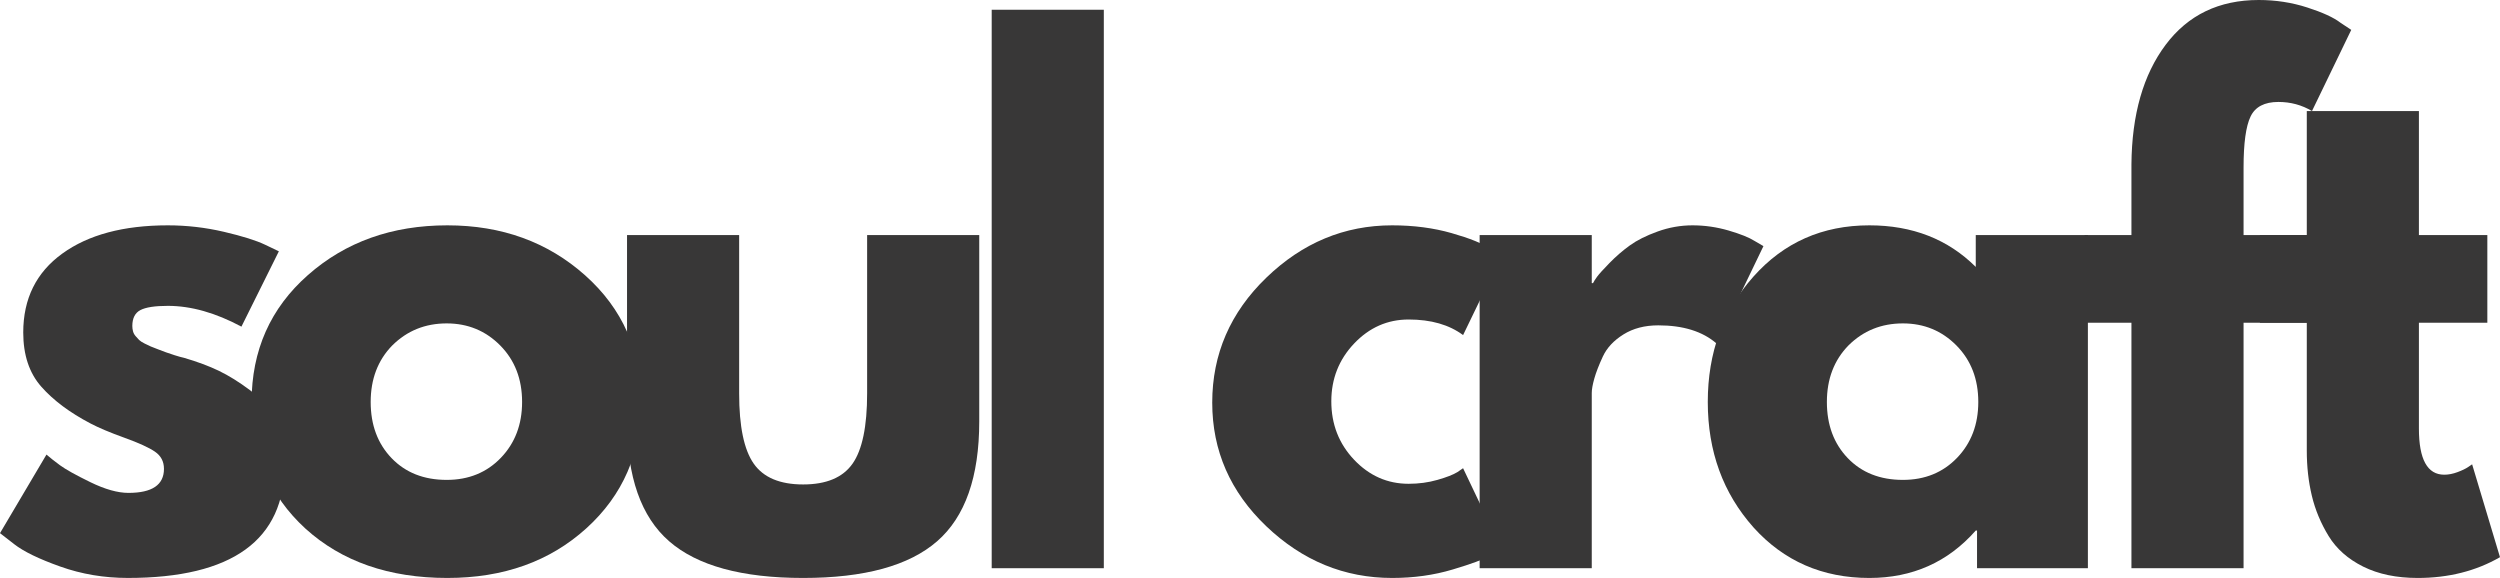 <svg width="186" height="43" viewBox="0 0 186 43" fill="none" xmlns="http://www.w3.org/2000/svg">
<g clip-path="url(#clip0_5_16)">
<path d="M12.487 16.765C13.895 16.765 15.288 16.926 16.665 17.248C18.042 17.57 19.066 17.892 19.739 18.215L20.747 18.698L17.962 24.302C16.041 23.272 14.216 22.756 12.487 22.756C11.526 22.756 10.846 22.861 10.446 23.07C10.046 23.28 9.845 23.674 9.845 24.254C9.845 24.383 9.861 24.512 9.894 24.641C9.926 24.769 9.99 24.89 10.085 25.003C10.182 25.116 10.27 25.212 10.35 25.293C10.43 25.373 10.566 25.462 10.758 25.558C10.95 25.655 11.102 25.728 11.214 25.776C11.326 25.824 11.51 25.897 11.767 25.993C12.022 26.09 12.215 26.163 12.343 26.21C12.471 26.259 12.687 26.331 12.991 26.428C13.295 26.525 13.527 26.589 13.687 26.621C14.68 26.911 15.544 27.233 16.281 27.587C17.017 27.942 17.794 28.425 18.61 29.037C19.427 29.649 20.059 30.422 20.507 31.356C20.955 32.29 21.179 33.353 21.179 34.544C21.179 40.181 17.289 42.999 9.509 42.999C7.748 42.999 6.076 42.718 4.491 42.154C2.906 41.591 1.761 41.035 1.057 40.487L0 39.666L3.458 33.82C3.714 34.045 4.051 34.311 4.466 34.617C4.883 34.923 5.635 35.342 6.724 35.874C7.812 36.405 8.757 36.671 9.557 36.671C11.319 36.671 12.199 36.075 12.199 34.883C12.199 34.335 11.975 33.909 11.526 33.603C11.078 33.297 10.318 32.95 9.245 32.564C8.173 32.177 7.332 31.823 6.724 31.501C5.187 30.695 3.97 29.786 3.074 28.771C2.178 27.756 1.729 26.412 1.729 24.737C1.729 22.224 2.698 20.268 4.635 18.867C6.572 17.465 9.189 16.765 12.487 16.765L12.487 16.765Z" fill="#383737"/>
<path d="M22.725 39.328C20.054 36.88 18.719 33.74 18.719 29.907C18.719 26.074 20.117 22.925 22.914 20.461C25.71 17.997 29.166 16.765 33.282 16.765C37.336 16.765 40.753 18.006 43.534 20.485C46.314 22.966 47.705 26.106 47.705 29.907C47.705 33.708 46.345 36.84 43.627 39.304C40.909 41.768 37.462 43 33.282 43C28.946 43 25.427 41.776 22.725 39.328L22.725 39.328ZM29.182 25.703C28.114 26.798 27.579 28.2 27.579 29.907C27.579 31.614 28.097 33.007 29.134 34.086C30.171 35.165 31.539 35.704 33.235 35.704C34.869 35.704 36.212 35.157 37.264 34.062C38.317 32.967 38.844 31.582 38.844 29.907C38.844 28.2 38.301 26.799 37.218 25.704C36.134 24.608 34.806 24.061 33.235 24.061C31.633 24.061 30.282 24.608 29.182 25.704V25.703Z" fill="#383737"/>
<path d="M54.993 17.49V29.279C54.993 31.726 55.355 33.466 56.078 34.497C56.8 35.527 58.025 36.043 59.754 36.043C61.481 36.043 62.707 35.527 63.43 34.497C64.153 33.466 64.514 31.727 64.514 29.279V17.49H72.856V31.356C72.856 35.479 71.811 38.45 69.722 40.27C67.632 42.09 64.309 43 59.753 43C55.197 43 51.875 42.09 49.785 40.27C47.695 38.45 46.651 35.479 46.651 31.356V17.49H54.993H54.993Z" fill="#383737"/>
<path d="M73.782 42.275V0.725H82.124V42.275H73.782Z" fill="#383737"/>
<path d="M104.8 23.771C103.23 23.771 101.878 24.367 100.747 25.558C99.616 26.75 99.05 28.183 99.05 29.859C99.05 31.565 99.616 33.015 100.747 34.207C101.878 35.398 103.23 35.994 104.8 35.994C105.555 35.994 106.269 35.898 106.944 35.704C107.621 35.511 108.115 35.318 108.43 35.125L108.853 34.835L111.681 40.777C111.461 40.939 111.155 41.14 110.762 41.382C110.37 41.623 109.474 41.954 108.075 42.372C106.678 42.791 105.177 43 103.575 43C100.025 43 96.906 41.719 94.219 39.159C91.533 36.598 90.19 33.53 90.19 29.955C90.19 26.348 91.533 23.247 94.219 20.655C96.906 18.062 100.025 16.765 103.575 16.765C105.177 16.765 106.654 16.958 108.005 17.345C109.357 17.732 110.315 18.118 110.88 18.505L111.681 19.085L108.853 24.931C107.816 24.158 106.465 23.771 104.8 23.771L104.8 23.771Z" fill="#383737"/>
<path d="M110.085 42.275V17.49H118.427V21.065H118.521C118.584 20.936 118.686 20.775 118.828 20.582C118.969 20.389 119.275 20.05 119.747 19.567C120.218 19.084 120.721 18.649 121.255 18.263C121.789 17.876 122.48 17.53 123.328 17.224C124.176 16.918 125.041 16.765 125.921 16.765C126.832 16.765 127.728 16.894 128.607 17.151C129.487 17.409 130.132 17.667 130.539 17.925L131.2 18.311L127.712 25.558C126.675 24.657 125.23 24.206 123.376 24.206C122.371 24.206 121.506 24.431 120.784 24.882C120.061 25.333 119.55 25.881 119.252 26.525C118.954 27.168 118.742 27.716 118.616 28.167C118.49 28.618 118.427 28.972 118.427 29.23V42.275H110.085H110.085Z" fill="#383737"/>
<path d="M130.453 39.231C128.191 36.687 127.059 33.579 127.059 29.906C127.059 26.235 128.191 23.127 130.453 20.582C132.715 18.037 135.591 16.765 139.078 16.765C142.283 16.765 144.922 17.796 146.996 19.858V17.49H155.339V42.275H147.091V39.473H146.996C144.922 41.825 142.283 43 139.078 43C135.591 43 132.715 41.744 130.453 39.232V39.231ZM137.523 25.703C136.455 26.798 135.92 28.2 135.92 29.906C135.92 31.614 136.438 33.007 137.475 34.086C138.512 35.165 139.88 35.704 141.576 35.704C143.21 35.704 144.553 35.157 145.606 34.062C146.658 32.966 147.185 31.581 147.185 29.907C147.185 28.2 146.642 26.799 145.559 25.703C144.475 24.608 143.147 24.061 141.576 24.061C139.974 24.061 138.622 24.608 137.523 25.703V25.703Z" fill="#383737"/>
<path d="M158.579 17.49V12.224C158.61 8.52 159.459 5.556 161.124 3.334C162.789 1.112 165.098 0 168.052 0C169.309 0 170.511 0.186 171.658 0.556C172.804 0.926 173.63 1.304 174.132 1.692L174.933 2.223L172.012 8.262C171.257 7.811 170.425 7.585 169.513 7.585C168.476 7.585 167.785 7.948 167.44 8.673C167.094 9.397 166.921 10.662 166.921 12.465V17.49H172.483V24.012H166.921V42.275H158.579V24.012H155.092V17.49H158.579L158.579 17.49Z" fill="#383737"/>
<path d="M171.625 17.49V8.262H179.967V17.49H185.058V24.013H179.967V31.888C179.967 34.174 180.596 35.318 181.853 35.318C182.167 35.318 182.497 35.254 182.842 35.125C183.188 34.996 183.455 34.867 183.643 34.738L183.926 34.545L185.999 41.454C184.209 42.485 182.167 43 179.873 43C178.302 43 176.95 42.718 175.819 42.155C174.688 41.591 173.832 40.834 173.251 39.884C172.669 38.934 172.253 37.935 172.002 36.889C171.751 35.842 171.625 34.722 171.625 33.531V24.013H168.137V17.491H171.625L171.625 17.49Z" fill="#383737"/>
</g>
<defs>
<clipPath id="clip0_5_16">
<rect width="186" height="43" fill="white"/>
</clipPath>
</defs>
</svg>
